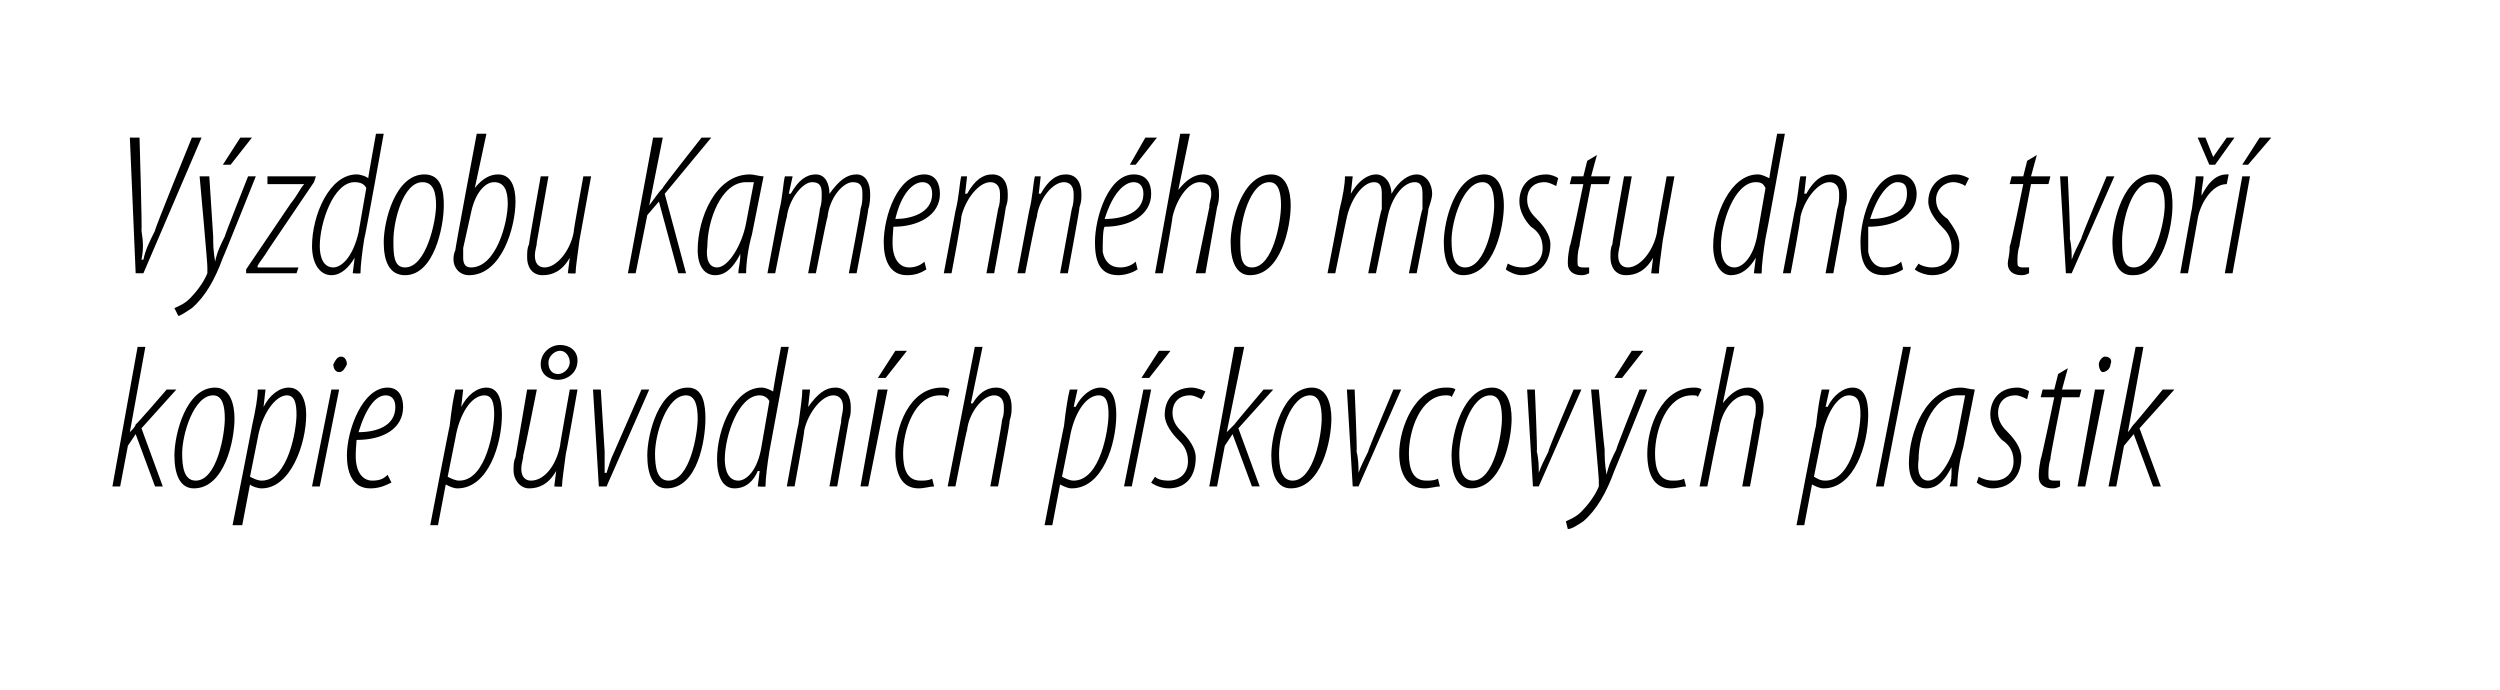 <?xml version="1.0" standalone="no"?><!DOCTYPE svg PUBLIC "-//W3C//DTD SVG 1.1//EN" "http://www.w3.org/Graphics/SVG/1.1/DTD/svg11.dtd"><svg xmlns="http://www.w3.org/2000/svg" version="1.1" width="129px" height="35.6px" viewBox="0 0 129 35.6"><desc>V zdobu Kamenn ho mostu dnes tvo kopie p vodn ch p skovcov ch plastik</desc><defs/><g id="Polygon96912"><path d="m5.8 25.1l1.3-7.2h.4l-.8 4.4s.02.02 0 0c.1-.1.3-.3.3-.4c.04.02 1.6-1.8 1.6-1.8h.5l-1.8 2l1.1 3h-.4l-1-2.7l-.4.6l-.4 2.1h-.4zm4.2.1c-.7 0-1-.7-1-1.7c0-1.1.6-3.5 2.1-3.5c.8 0 1 .9 1 1.6c0 1.1-.5 3.6-2.1 3.6zm.1-.4c1.1 0 1.5-2.4 1.5-3.2c0-.6-.1-1.2-.6-1.2c-1 0-1.6 2-1.6 3c0 .7.1 1.4.7 1.4zm1.9 2.3s1.02-5.15 1-5.1c.2-.9.3-1.5.3-1.9h.4l-.1.9s0-.03 0 0c.3-.6.8-1 1.3-1c.6 0 .9.6.9 1.4c0 1.5-.8 3.8-2.3 3.8c-.2 0-.5-.1-.6-.2c-.03.03 0 0 0 0l-.4 2.1h-.5zm.9-2.5c.2.1.4.2.6.2c1.4 0 1.8-2.7 1.8-3.4c0-.6-.1-1-.5-1c-.6 0-1.3 1-1.5 2.2l-.4 2zm3.2.5l1-5h.4l-1 5h-.4zm1.4-5.9c-.2 0-.3-.2-.3-.4c.1-.2.2-.4.4-.4c.2 0 .3.2.3.4c-.1.2-.2.4-.4.4zm2.7 5.7c-.4.2-.7.3-1.1.3c-.9 0-1.2-.8-1.2-1.7c0-1.3.8-3.5 2.1-3.5c.6 0 .8.5.8 1c0 1.1-1 1.7-2.4 1.7c0 .1-.1.9 0 1.3c.1.5.4.8.8.8c.4 0 .6-.1.8-.3l.2.4zm.2-3.9c0-.4-.2-.6-.5-.6c-.5 0-1 .6-1.4 1.9c.9 0 1.9-.3 1.9-1.3zm1.8 6.1s.99-5.15 1-5.1c.1-.9.2-1.5.3-1.9h.4l-.1.9s-.03-.03 0 0c.3-.6.8-1 1.3-1c.6 0 .8.6.8 1.4c0 1.5-.7 3.8-2.3 3.8c-.2 0-.4-.1-.6-.2c.05.03 0 0 0 0l-.4 2.1h-.4zm.9-2.5c.2.1.4.2.6.2c1.4 0 1.8-2.7 1.8-3.4c0-.6-.1-1-.5-1c-.7 0-1.3 1-1.5 2.2l-.4 2zm6.7-4.5s-.57 3.26-.6 3.3c-.1.8-.2 1.4-.2 1.7c.01.03-.4 0-.4 0l.1-.8s-.02-.03 0 0c-.4.7-.9.9-1.4.9c-.5 0-.8-.5-.8-.9c0-.3 0-.5.1-.7l.6-3.5h.5s-.67 3.36-.7 3.4c0 .2-.1.4-.1.7c0 .4.2.6.5.6c.7 0 1.3-.8 1.5-1.8c-.02-.01.5-2.9.5-2.9h.4zm-.9-2.3c.5 0 .9.3.9.8c0 .7-.6 1-1 1c-.5 0-.9-.3-.9-.8c0-.6.5-1 1-1zm0 .3c-.3 0-.6.3-.6.6c0 .4.2.6.5.6c.3 0 .6-.3.6-.6c0-.3-.2-.6-.5-.6zm2.1 2l.2 3.2v1.1h.1c.1-.3.2-.7.4-1.1l1.4-3.2h.4l-2.2 5h-.4l-.3-5h.4zm3.4 5.1c-.7 0-1-.7-1-1.7c0-1.1.6-3.5 2.1-3.5c.8 0 .9.9.9 1.6c0 1.1-.4 3.6-2 3.6zm.1-.4c1.1 0 1.5-2.4 1.5-3.2c0-.6-.1-1.2-.6-1.2c-1 0-1.6 2-1.6 3c0 .7.1 1.4.7 1.4zm6.2-6.9l-1 5.4c-.1.6-.2 1.4-.2 1.8c-.02.03-.4 0-.4 0l.1-.8s-.07.02-.1 0c-.2.5-.6.9-1.2.9c-.6 0-.9-.6-.9-1.5c0-1.6.9-3.7 2.3-3.7c.2 0 .4.1.6.2c-.04.03.4-2.3.4-2.3h.4zm-1 2.8c-.1-.2-.3-.3-.5-.3c-1.1 0-1.8 2.1-1.8 3.3c0 .6.2 1.1.7 1.1c.4 0 1-.5 1.2-1.8l.4-2.3zm.9 4.4s.58-3.23.6-3.2c.1-.8.2-1.4.2-1.8h.4l-.1.9s.04-.02 0 0c.5-.7.9-1 1.4-1c.6 0 .8.5.8 1c0 .3 0 .4-.1.7l-.6 3.4h-.4s.59-3.33.6-3.3c0-.3.1-.5.1-.8c0-.4-.2-.6-.5-.6c-.6 0-1.3.9-1.5 1.8c.03.04-.5 2.9-.5 2.9h-.4zm3.8 0l.9-5h.5l-1 5h-.4zm2.4-7l-1.1 1.4h-.4l.9-1.4h.6zm1.4 7c-.2 0-.5.1-.8.1c-.9 0-1.2-.8-1.2-1.8c0-1.3.7-3.4 2.4-3.4c.1 0 .3 0 .4.1l-.1.4c-.1-.1-.2-.1-.4-.1c-1.3 0-1.9 1.8-1.9 3c0 .8.2 1.4.9 1.4c.2 0 .4 0 .6-.1l.1.4zm.7 0l1.4-7.2h.4l-.6 2.9s.06.05.1 0c.3-.5.7-.8 1.2-.8c.6 0 .8.5.8 1c0 .2 0 .4-.1.7c.04.02-.6 3.4-.6 3.4h-.4s.64-3.43.6-3.4c.1-.3.1-.4.1-.7c0-.4-.2-.6-.5-.6c-.6 0-1.3.9-1.4 1.8c-.04.04-.6 2.9-.6 2.9h-.4zm5 2s.99-5.15 1-5.1c.1-.9.2-1.5.3-1.9h.4l-.2.9s.07-.03.1 0c.3-.6.8-1 1.3-1c.6 0 .8.6.8 1.4c0 1.5-.7 3.8-2.3 3.8c-.2 0-.4-.1-.6-.2c.05.03 0 0 0 0l-.4 2.1h-.4zm.9-2.5c.2.1.4.2.6.2c1.4 0 1.8-2.7 1.8-3.4c0-.6-.1-1-.5-1c-.7 0-1.3 1-1.5 2.2l-.4 2zm3.2.5l1-5h.4l-1 5h-.4zm2.4-7l-1.1 1.4h-.4l.9-1.4h.6zm-.8 6.5c.1.1.3.2.7.2c.6 0 1-.4 1-1c0-.6-.3-.9-.5-1.1c-.3-.3-.7-.8-.7-1.3c0-.8.5-1.4 1.4-1.4c.2 0 .5.1.7.2l-.2.4c-.2-.1-.4-.2-.6-.2c-.6 0-.9.4-.9.9c0 .5.3.8.5 1c.3.3.7.8.7 1.3c0 1.1-.6 1.6-1.4 1.6c-.4 0-.8-.2-.9-.3l.2-.3zm2.8.5l1.3-7.2h.5l-.9 4.4s.03.02 0 0l.4-.4c-.04.02 1.5-1.8 1.5-1.8h.5l-1.8 2l1.1 3h-.4l-1-2.7l-.4.6l-.4 2.1h-.4zm4.2.1c-.7 0-1-.7-1-1.7c0-1.1.6-3.5 2.1-3.5c.8 0 1 .9 1 1.6c0 1.1-.5 3.6-2.1 3.6zm.1-.4c1.1 0 1.5-2.4 1.5-3.2c0-.6-.1-1.2-.6-1.2c-1 0-1.6 2-1.6 3c0 .7.1 1.4.7 1.4zm3.2-4.7s.14 3.19.1 3.2c.1.4.1.8.1 1.1c.1-.3.3-.7.5-1.1c-.04-.02 1.3-3.2 1.3-3.2h.4l-2.2 5h-.3l-.3-5h.4zm4.4 5c-.2 0-.5.1-.8.1c-.9 0-1.3-.8-1.3-1.8c0-1.3.8-3.4 2.4-3.4c.2 0 .4 0 .5.1l-.2.4c0-.1-.2-.1-.3-.1c-1.3 0-1.9 1.8-1.9 3c0 .8.2 1.4.9 1.4c.2 0 .4 0 .6-.1l.1.4zm1.6.1c-.7 0-1-.7-1-1.7c0-1.1.6-3.5 2.1-3.5c.8 0 1 .9 1 1.6c0 1.1-.5 3.6-2.1 3.6zm.1-.4c1.1 0 1.5-2.4 1.5-3.2c0-.6-.1-1.2-.6-1.2c-1 0-1.6 2-1.6 3c0 .7.1 1.4.7 1.4zm3.2-4.7s.14 3.19.1 3.2c.1.4.1.8.1 1.1c.1-.3.3-.7.5-1.1c-.05-.02 1.3-3.2 1.3-3.2h.4l-2.2 5h-.3l-.3-5h.4zm3.3 0s.28 3.06.3 3.1c0 .4 0 .7.1 1.3c.1-.5.3-.9.5-1.3c-.03-.02 1.2-3.1 1.2-3.1h.4s-1.67 4.16-1.7 4.2c-.4 1.1-.9 2-1.6 2.6c-.3.2-.6.4-.8.4l-.1-.4c.2-.1.5-.2.8-.5c.3-.3.7-.8.9-1.3v-.3c.02.02-.4-4.7-.4-4.7h.4zm2.3-2l-1.1 1.4h-.4l.9-1.4h.6zm2.2 7c-.2 0-.5.1-.8.1c-.9 0-1.2-.8-1.2-1.8c0-1.3.7-3.4 2.4-3.4c.1 0 .3 0 .4.1l-.2.4c0-.1-.1-.1-.3-.1c-1.3 0-1.9 1.8-1.9 3c0 .8.2 1.4.9 1.4c.2 0 .4 0 .6-.1l.1.4zm.7 0l1.4-7.2h.4l-.6 2.9s.04.05 0 0c.4-.5.8-.8 1.3-.8c.6 0 .8.5.8 1c0 .2 0 .4-.1.7c.03.02-.6 3.4-.6 3.4h-.4s.63-3.43.6-3.4c.1-.3.1-.4.1-.7c0-.4-.2-.6-.5-.6c-.7 0-1.3.9-1.4 1.8c-.05.04-.6 2.9-.6 2.9h-.4zm5 2s.98-5.15 1-5.1c.1-.9.2-1.5.3-1.9h.4l-.2.9s.06-.03.1 0c.3-.6.8-1 1.3-1c.6 0 .8.6.8 1.4c0 1.5-.7 3.8-2.3 3.8c-.2 0-.4-.1-.6-.2c.03.03 0 0 0 0l-.4 2.1h-.4zm.9-2.5c.2.1.3.2.6.2c1.4 0 1.8-2.7 1.8-3.4c0-.6-.1-1-.6-1c-.6 0-1.2 1-1.4 2.2l-.4 2zm3.2.5l1.4-7.2h.4l-1.4 7.2h-.4zm3.8 0c.1-.3.1-.5.1-1c-.5 1-1 1.1-1.3 1.1c-.5 0-.9-.4-.9-1.3c0-1.6.9-3.9 2.7-3.9c.2 0 .5.1.7.1l-.6 3c-.2.7-.3 1.5-.3 2h-.4zm.8-4.7h-.4c-1.3 0-2 2-2 3.3c-.1.7.1 1.1.5 1.1c.6 0 1.3-1.2 1.5-2.3l.4-2.1zm.7 4.2c.2.1.4.2.8.2c.6 0 1-.4 1-1c0-.6-.3-.9-.6-1.1c-.3-.3-.6-.8-.6-1.3c0-.8.5-1.4 1.4-1.4c.2 0 .5.1.6.2l-.1.4c-.2-.1-.4-.2-.6-.2c-.6 0-.9.4-.9.9c0 .5.3.8.5 1c.3.3.7.8.7 1.3c0 1.1-.7 1.6-1.5 1.6c-.3 0-.7-.2-.8-.3l.1-.3zm4.6-5.6l-.3 1.1h1l-.1.4h-.9s-.64 3.19-.6 3.2c-.1.3-.1.6-.1.8c0 .2 0 .3.3.3h.3v.3c-.2.1-.3.1-.4.1c-.4 0-.7-.2-.7-.6c0-.2 0-.4.1-.9c.03.03.7-3.2.7-3.2h-.7l.1-.4h.6l.2-.8l.5-.3zm.5 6.1l.9-5h.5l-1 5h-.4zm1.3-5.9c-.1 0-.2-.2-.2-.4c0-.2.2-.4.3-.4c.3 0 .4.2.3.4c0 .2-.2.4-.4.4zm.3 5.9l1.4-7.2h.4l-.8 4.4s-.01.02 0 0c.1-.1.2-.3.3-.4c.01.02 1.5-1.8 1.5-1.8h.6l-1.8 2l1.1 3h-.4l-1-2.7l-.5.6l-.4 2.1h-.4z" stroke="none" fill="#000"/></g><g id="Polygon96911"><path d="m7 14.1l-.3-7h.5s.14 4.77.1 4.8c.1.6.1 1 0 1.5h.1c.1-.5.3-.9.6-1.5c-.05-.02 1.9-4.8 1.9-4.8h.5l-3 7h-.4zm3.8-5l.2 3.1c0 .4 0 .7.1 1.3c.1-.5.3-.9.5-1.3c-.02-.02 1.2-3.1 1.2-3.1h.4s-1.66 4.16-1.7 4.2c-.4 1.1-.9 2-1.6 2.6c-.3.2-.6.4-.7.4l-.2-.4c.2-.1.5-.2.8-.5c.3-.3.7-.8.9-1.3v-.3c.03.02-.4-4.7-.4-4.7h.5zm2.2-2l-1.1 1.4h-.4l.9-1.4h.6zm-.3 6.8l2.3-3.4c.4-.5.5-.8.7-1c-.02 0 0 0 0 0h-1.9v-.4h2.5l-.1.3l-2.3 3.4c-.3.5-.5.7-.6.9c-.03.04 0 .1 0 .1h2.1l-.1.3h-2.6v-.2zm7.1-7s-.97 5.4-1 5.4c-.1.6-.2 1.4-.2 1.8c0 .03-.4 0-.4 0l.1-.8s-.04.02 0 0c-.3.5-.7.9-1.2.9c-.6 0-1-.6-1-1.5c0-1.6.9-3.7 2.3-3.7c.2 0 .5.1.6.2c-.02.03.4-2.3.4-2.3h.4zm-.9 2.8c-.1-.2-.3-.3-.6-.3c-1.1 0-1.8 2.1-1.8 3.3c0 .6.2 1.1.7 1.1c.4 0 1-.5 1.3-1.8l.4-2.3zm2 4.5c-.8 0-1.1-.7-1.1-1.7c0-1.1.6-3.5 2.1-3.5c.9 0 1 .9 1 1.6c0 1.1-.5 3.6-2 3.6zm0-.4c1.1 0 1.6-2.4 1.6-3.2c0-.6-.1-1.2-.7-1.2c-1 0-1.5 2-1.5 3c0 .7 0 1.4.6 1.4zm4.2-6.9l-.6 2.8s.04.03 0 0c.4-.5.8-.7 1.2-.7c.7 0 .9.7.9 1.4c0 1.3-.7 3.8-2.4 3.8c-.5 0-.8-.4-.8-.8c0-.1 0-.3.1-.5c-.04.04 1.1-6 1.1-6h.5zm-1.2 5.9v.5c0 .3.1.5.4.5c1.3 0 1.9-2.3 1.9-3.3c0-.7-.2-1.1-.7-1.1c-.5 0-1 .6-1.2 1.6l-.4 1.8zm6.6-3.7l-.6 3.3c-.1.8-.2 1.4-.2 1.7c-.01.03-.4 0-.4 0l.1-.8s-.04-.03 0 0c-.4.7-.9.9-1.4.9c-.6 0-.8-.5-.8-.9c0-.3 0-.5.1-.7c-.03.02.6-3.5.6-3.5h.4l-.6 3.4c0 .2-.1.4-.1.7c0 .4.2.6.5.6c.6 0 1.3-.8 1.5-1.8c-.03-.01.5-2.9.5-2.9h.4zm3.2-2h.5l-.7 3.5s0-.05 0 0c.3-.4.5-.7.7-.9c-.04-.02 2-2.6 2-2.6h.5L34.3 10l1.1 4.1h-.4l-1-3.7l-.6.7l-.6 3h-.4l1.3-7zm4.4 7c0-.3.1-.5.1-1c-.5 1-1 1.1-1.3 1.1c-.5 0-.9-.4-.9-1.3c0-1.6.9-3.9 2.7-3.9c.2 0 .5.1.7.1l-.6 3c-.2.7-.3 1.5-.3 2h-.4zm.8-4.7h-.4c-1.3 0-2 2-2 3.3c-.1.7.1 1.1.5 1.1c.6 0 1.3-1.2 1.5-2.3l.4-2.1zm.7 4.7l.6-3.2c.2-.8.2-1.4.3-1.8h.4l-.2.9s.07-.02.1 0c.4-.7.8-1 1.3-1c.5 0 .7.5.7 1c.5-.7.9-1 1.4-1c.5 0 .7.5.7 1c0 .2 0 .5-.1.8c.03.02-.6 3.3-.6 3.3h-.4s.64-3.33.6-3.3c.1-.3.1-.5.1-.8c0-.4-.1-.6-.5-.6c-.5 0-1.2.8-1.3 1.8c-.04.04-.6 2.9-.6 2.9h-.4s.64-3.33.6-3.3c.1-.3.1-.5.1-.8c0-.4-.1-.6-.5-.6c-.5 0-1.2.9-1.3 1.8c-.04.04-.6 2.9-.6 2.9h-.4zm8.2-.2c-.3.2-.6.3-1 .3c-.9 0-1.2-.8-1.2-1.7c0-1.3.7-3.5 2.1-3.5c.6 0 .8.5.8 1c0 1.1-1.1 1.7-2.4 1.7c0 .1-.1.9 0 1.3c.1.5.4.8.8.8c.3 0 .6-.1.8-.3l.1.4zm.3-3.9c0-.4-.2-.6-.5-.6c-.5 0-1.1.6-1.4 1.9c.8 0 1.9-.3 1.9-1.3zm.6 4.1l.6-3.2c.2-.8.2-1.4.3-1.8h.3l-.1.9s.05-.02.1 0c.4-.7.8-1 1.3-1c.6 0 .8.5.8 1c0 .3 0 .4-.1.7c.02.01-.6 3.4-.6 3.4h-.4l.6-3.3c.1-.3.1-.5.1-.8c0-.4-.2-.6-.5-.6c-.6 0-1.3.9-1.5 1.8c.04.04-.5 2.9-.5 2.9h-.4zm3.8 0l.6-3.2c.2-.8.2-1.4.3-1.8h.3l-.1.9s.06-.02.1 0c.4-.7.8-1 1.3-1c.6 0 .8.5.8 1c0 .3 0 .4-.1.7c.03.01-.6 3.4-.6 3.4h-.4l.6-3.3c.1-.3.1-.5.1-.8c0-.4-.2-.6-.5-.6c-.6 0-1.3.9-1.4 1.8c-.05.04-.6 2.9-.6 2.9h-.4zm6.2-.2c-.3.2-.7.3-1 .3c-1 0-1.2-.8-1.2-1.7c0-1.3.7-3.5 2-3.5c.7 0 .9.5.9 1c0 1.1-1.1 1.7-2.4 1.7c-.1.1-.1.9-.1 1.3c.1.5.4.8.9.8c.3 0 .6-.1.8-.3l.1.4zM59 10c0-.4-.2-.6-.5-.6c-.5 0-1.1.6-1.5 1.9c.9 0 2-.3 2-1.3zm.7-2.9l-1.1 1.4h-.3l.8-1.4h.6zm-.1 7l1.3-7.2h.5l-.6 2.9s.01.05 0 0c.4-.5.8-.8 1.3-.8c.6 0 .8.5.8 1c0 .2 0 .4-.1.7l-.6 3.4h-.5l.7-3.4c0-.3.1-.4.1-.7c0-.4-.2-.6-.6-.6c-.6 0-1.2.9-1.4 1.8c.02.04-.5 2.9-.5 2.9h-.4zm4.9.1c-.7 0-1-.7-1-1.7c0-1.1.6-3.5 2.1-3.5c.8 0 1 .9 1 1.6c0 1.1-.5 3.6-2.1 3.6zm.1-.4c1.1 0 1.5-2.4 1.5-3.2c0-.6-.1-1.2-.6-1.2c-1 0-1.5 2-1.5 3c0 .7 0 1.4.6 1.4zm3.9.3s.63-3.23.6-3.2c.2-.8.3-1.4.3-1.8h.4l-.1.9s-.01-.02 0 0c.4-.7.9-1 1.3-1c.5 0 .8.5.8 1c.4-.7.9-1 1.3-1c.5 0 .8.5.8 1c0 .2-.1.5-.2.8c.05.02-.6 3.3-.6 3.3h-.4s.65-3.33.7-3.3v-.8c0-.4-.1-.6-.4-.6c-.6 0-1.2.8-1.4 1.8c-.02.04-.6 2.9-.6 2.9h-.4s.65-3.33.7-3.3v-.8c0-.4-.1-.6-.4-.6c-.6 0-1.2.9-1.4 1.8c-.02.04-.6 2.9-.6 2.9h-.4zm7 .1c-.7 0-1-.7-1-1.7c0-1.1.6-3.5 2.1-3.5c.8 0 1 .9 1 1.6c0 1.1-.5 3.6-2.1 3.6zm.1-.4c1.1 0 1.5-2.4 1.5-3.2c0-.6-.1-1.2-.6-1.2c-1 0-1.6 2-1.6 3c0 .7.1 1.4.7 1.4zm2.2-.2c.2.1.4.2.8.2c.6 0 1-.4 1-1c0-.6-.3-.9-.6-1.1c-.3-.3-.6-.8-.6-1.3c0-.8.5-1.4 1.4-1.4c.2 0 .5.1.6.2l-.1.4c-.2-.1-.4-.2-.6-.2c-.6 0-.9.4-.9.9c0 .5.3.8.5 1c.3.3.7.8.7 1.3c0 1.1-.7 1.6-1.5 1.6c-.3 0-.7-.2-.8-.3l.1-.3zM82.4 8l-.3 1.1h1l-.1.4h-.9s-.63 3.19-.6 3.2c-.1.3-.1.6-.1.8c0 .2 0 .3.3.3h.3v.3c-.2.1-.3.1-.4.1c-.4 0-.7-.2-.7-.6c0-.2 0-.4.1-.9c.04.03.7-3.2.7-3.2h-.7l.1-.4h.6l.2-.8l.5-.3zm4 1.1l-.6 3.3c-.1.8-.2 1.4-.2 1.7c-.01.03-.4 0-.4 0l.1-.8s-.04-.03 0 0c-.4.7-.9.9-1.4.9c-.6 0-.8-.5-.8-.9c0-.3 0-.5.1-.7c-.03.02.6-3.5.6-3.5h.4l-.6 3.4c0 .2-.1.4-.1.7c0 .4.2.6.5.6c.6 0 1.3-.8 1.5-1.8c-.03-.01.5-2.9.5-2.9h.4zm5.7-2.2s-.98 5.4-1 5.4c-.1.6-.2 1.4-.2 1.8c0 .03-.4 0-.4 0l.1-.8s-.05.02 0 0c-.3.5-.7.9-1.3.9c-.5 0-.9-.6-.9-1.5c0-1.6.9-3.7 2.3-3.7c.2 0 .4.1.6.2c-.03.03.4-2.3.4-2.3h.4zm-1 2.8c-.1-.2-.2-.3-.5-.3c-1.1 0-1.8 2.1-1.8 3.3c0 .6.2 1.1.7 1.1c.4 0 1-.5 1.2-1.8l.4-2.3zm.9 4.4l.6-3.2c.2-.8.2-1.4.3-1.8h.3l-.1.9s.05-.02.1 0c.4-.7.8-1 1.3-1c.6 0 .8.5.8 1c0 .3 0 .4-.1.7c.02.01-.6 3.4-.6 3.4h-.4l.6-3.3c.1-.3.1-.5.1-.8c0-.4-.2-.6-.5-.6c-.6 0-1.3.9-1.5 1.8c.04.04-.5 2.9-.5 2.9h-.4zm6.2-.2c-.3.2-.7.3-1 .3c-1 0-1.2-.8-1.2-1.7c0-1.3.7-3.5 2-3.5c.6 0 .9.5.9 1c0 1.1-1.1 1.7-2.5 1.7v1.3c.1.5.4.8.8.8c.4 0 .7-.1.9-.3l.1.4zm.2-3.9c0-.4-.1-.6-.5-.6c-.4 0-1 .6-1.4 1.9c.9 0 1.9-.3 1.9-1.3zm.6 3.6c.1.1.4.2.7.2c.6 0 1-.4 1-1c0-.6-.3-.9-.5-1.1c-.3-.3-.7-.8-.7-1.3c0-.8.6-1.4 1.4-1.4c.3 0 .5.1.7.2l-.2.4c-.1-.1-.4-.2-.6-.2c-.5 0-.9.4-.9.9c0 .5.3.8.6 1c.2.3.6.8.6 1.3c0 1.1-.6 1.6-1.4 1.6c-.4 0-.8-.2-.9-.3l.2-.3zm6.1-5.6l-.3 1.1h1l-.1.4h-.9s-.62 3.19-.6 3.2c-.1.3-.1.6-.1.8c0 .2 0 .3.3.3h.3v.3c-.2.1-.3.1-.4.1c-.4 0-.7-.2-.7-.6c0-.2.1-.4.1-.9c.05.03.7-3.2.7-3.2h-.7l.1-.4h.6l.2-.8l.5-.3zm1.6 1.1s.15 3.19.1 3.2c.1.4.1.8.1 1.1c.1-.3.3-.7.5-1.1c-.04-.02 1.3-3.2 1.3-3.2h.4l-2.2 5h-.3l-.3-5h.4zm3.3 5.1c-.7 0-1-.7-1-1.7c0-1.1.6-3.5 2.1-3.5c.9 0 1 .9 1 1.6c0 1.1-.5 3.6-2 3.6h-.1zm.1-.4c1.1 0 1.6-2.4 1.6-3.2c0-.6-.1-1.2-.7-1.2c-1 0-1.5 2-1.5 3c0 .7 0 1.4.6 1.4zm2.4.3s.59-3.34.6-3.3c.1-.8.2-1.4.2-1.7h.4c0 .3-.1.5-.1 1c.3-.6.7-1.1 1.3-1.1h.1l-.1.5c-.8 0-1.4 1.1-1.5 1.8l-.5 2.8h-.4zm1.5-5.6l-.6-1.4h.4l.4 1l.7-1h.4l-1 1.4h-.3zm.8 5.6l.9-5h.4l-.9 5h-.4zm2.4-7L116 8.5h-.3l.9-1.4h.6z" stroke="none" fill="#000"/></g></svg>
